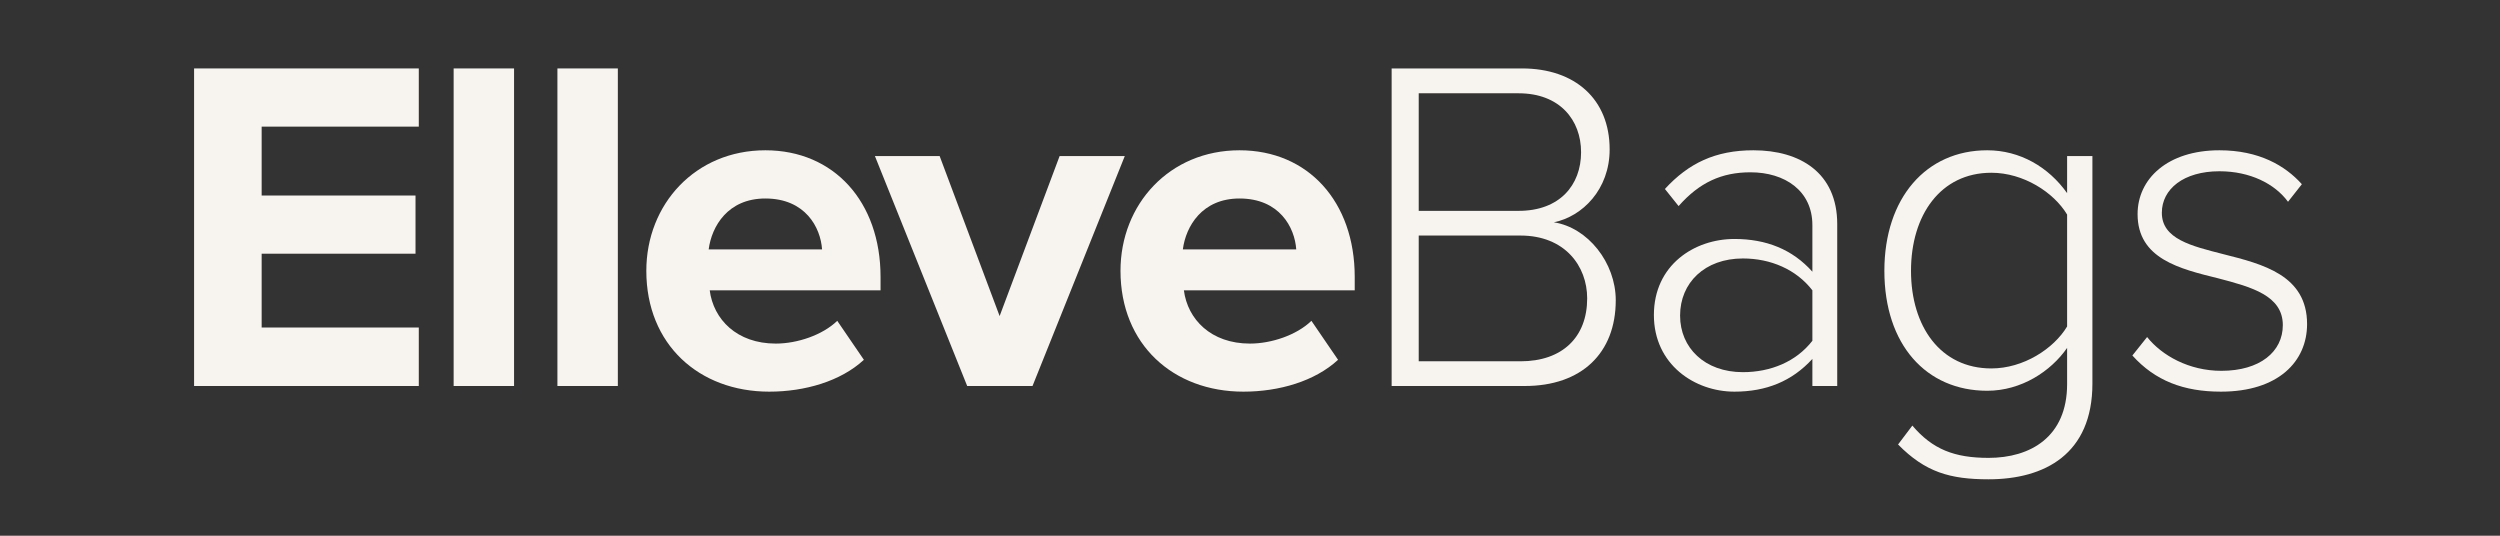 <svg version="1.0" preserveAspectRatio="xMidYMid meet" height="75" viewBox="0 0 262.5 56.25" zoomAndPan="magnify" width="350" xmlns:xlink="http://www.w3.org/1999/xlink" xmlns="http://www.w3.org/2000/svg"><rect x="0" y="0" width="262.5" height="56.25" fill="#333333" stroke="none"/><defs><g></g></defs><g fill-opacity="1" fill="#f7f4ef"><g transform="translate(17.082, 40.53)"><g><path d="M 26.891 0 L 26.891 -6.141 L 10.391 -6.141 L 10.391 -13.891 L 26.547 -13.891 L 26.547 -20 L 10.391 -20 L 10.391 -27.234 L 26.891 -27.234 L 26.891 -33.344 L 3.297 -33.344 L 3.297 0 Z M 26.891 0"></path></g></g></g><g fill-opacity="1" fill="#f7f4ef"><g transform="translate(44.476, 40.53)"><g><path d="M 9.5 0 L 9.5 -33.344 L 3.156 -33.344 L 3.156 0 Z M 9.5 0"></path></g></g></g><g fill-opacity="1" fill="#f7f4ef"><g transform="translate(55.373, 40.53)"><g><path d="M 9.5 0 L 9.5 -33.344 L 3.156 -33.344 L 3.156 0 Z M 9.5 0"></path></g></g></g><g fill-opacity="1" fill="#f7f4ef"><g transform="translate(66.27, 40.53)"><g><path d="M 1.594 -12.094 C 1.594 -4.344 7.141 0.594 14.5 0.594 C 18.25 0.594 22 -0.5 24.438 -2.75 L 21.641 -6.844 C 20.094 -5.344 17.438 -4.453 15.188 -4.453 C 11.094 -4.453 8.641 -7 8.25 -10.047 L 26.188 -10.047 L 26.188 -11.453 C 26.188 -19.344 21.297 -24.75 14.094 -24.75 C 6.75 -24.75 1.594 -19.094 1.594 -12.094 Z M 14.094 -19.688 C 18.297 -19.688 19.891 -16.641 20.047 -14.344 L 8.141 -14.344 C 8.453 -16.75 10.141 -19.688 14.094 -19.688 Z M 14.094 -19.688"></path></g></g></g><g fill-opacity="1" fill="#f7f4ef"><g transform="translate(92.164, 40.53)"><g><path d="M 16.25 0 L 25.938 -24.141 L 19.094 -24.141 L 12.797 -7.344 L 6.5 -24.141 L -0.297 -24.141 L 9.391 0 Z M 16.25 0"></path></g></g></g><g fill-opacity="1" fill="#f7f4ef"><g transform="translate(116.058, 40.53)"><g><path d="M 1.594 -12.094 C 1.594 -4.344 7.141 0.594 14.5 0.594 C 18.25 0.594 22 -0.5 24.438 -2.75 L 21.641 -6.844 C 20.094 -5.344 17.438 -4.453 15.188 -4.453 C 11.094 -4.453 8.641 -7 8.25 -10.047 L 26.188 -10.047 L 26.188 -11.453 C 26.188 -19.344 21.297 -24.75 14.094 -24.75 C 6.75 -24.75 1.594 -19.094 1.594 -12.094 Z M 14.094 -19.688 C 18.297 -19.688 19.891 -16.641 20.047 -14.344 L 8.141 -14.344 C 8.453 -16.75 10.141 -19.688 14.094 -19.688 Z M 14.094 -19.688"></path></g></g></g><g fill-opacity="1" fill="#f7f4ef"><g transform="translate(141.966, 40.53)"><g><path d="M 18.141 0 C 24.094 0 27.688 -3.453 27.688 -9 C 27.688 -12.953 24.75 -16.641 21.188 -17.188 C 24.188 -17.797 27.047 -20.641 27.047 -24.844 C 27.047 -30.094 23.438 -33.344 17.844 -33.344 L 4.156 -33.344 L 4.156 0 Z M 7 -30.734 L 17.5 -30.734 C 21.797 -30.734 24.047 -27.938 24.047 -24.547 C 24.047 -21.094 21.797 -18.391 17.5 -18.391 L 7 -18.391 Z M 7 -15.797 L 17.688 -15.797 C 22.344 -15.797 24.688 -12.594 24.688 -9.203 C 24.688 -5.141 22.094 -2.594 17.688 -2.594 L 7 -2.594 Z M 7 -15.797"></path></g></g></g><g fill-opacity="1" fill="#f7f4ef"><g transform="translate(170.909, 40.53)"><g><path d="M 22 0 L 22 -17 C 22 -22.391 18.094 -24.75 13.203 -24.75 C 9.203 -24.75 6.391 -23.391 3.906 -20.688 L 5.344 -18.891 C 7.547 -21.391 9.891 -22.438 12.891 -22.438 C 16.5 -22.438 19.391 -20.5 19.391 -16.891 L 19.391 -12 C 17.297 -14.344 14.547 -15.438 11.203 -15.438 C 7 -15.438 2.75 -12.703 2.75 -7.453 C 2.75 -2.25 7.047 0.594 11.203 0.594 C 14.547 0.594 17.25 -0.5 19.391 -2.844 L 19.391 0 Z M 19.391 -4.75 C 17.688 -2.547 15 -1.453 12.094 -1.453 C 8.094 -1.453 5.5 -4 5.5 -7.391 C 5.5 -10.844 8.094 -13.391 12.094 -13.391 C 15 -13.391 17.688 -12.25 19.391 -10.047 Z M 19.391 -4.75"></path></g></g></g><g fill-opacity="1" fill="#f7f4ef"><g transform="translate(195.203, 40.53)"><g><path d="M 4.094 6.141 C 6.953 9.047 9.547 9.797 13.594 9.797 C 19.5 9.797 24.5 7.141 24.5 -0.25 L 24.5 -24.141 L 21.844 -24.141 L 21.844 -20.25 C 19.891 -23 16.891 -24.75 13.453 -24.75 C 7.047 -24.75 2.656 -19.75 2.656 -12.094 C 2.656 -4.344 7.047 0.5 13.453 0.5 C 17.047 0.5 20.141 -1.547 21.844 -4 L 21.844 -0.203 C 21.844 5.344 18 7.547 13.594 7.547 C 10 7.547 7.703 6.641 5.594 4.156 Z M 21.844 -6.25 C 20.438 -3.906 17.25 -1.844 13.891 -1.844 C 8.547 -1.844 5.453 -6.25 5.453 -12.094 C 5.453 -17.938 8.547 -22.391 13.891 -22.391 C 17.25 -22.391 20.438 -20.344 21.844 -18 Z M 21.844 -6.25"></path></g></g></g><g fill-opacity="1" fill="#f7f4ef"><g transform="translate(221.946, 40.53)"><g><path d="M 1.953 -3.203 C 4.344 -0.547 7.344 0.594 11.25 0.594 C 17.297 0.594 20.297 -2.594 20.297 -6.5 C 20.297 -11.641 15.641 -12.797 11.5 -13.844 C 8.141 -14.703 5.047 -15.438 5.047 -18.188 C 5.047 -20.688 7.344 -22.547 11.094 -22.547 C 14.297 -22.547 16.891 -21.25 18.297 -19.344 L 19.75 -21.188 C 18 -23.141 15.25 -24.75 11.094 -24.75 C 5.641 -24.75 2.5 -21.75 2.5 -18.047 C 2.5 -13.344 6.953 -12.297 11 -11.297 C 14.453 -10.391 17.75 -9.5 17.75 -6.391 C 17.75 -3.594 15.344 -1.594 11.297 -1.594 C 7.891 -1.594 5.047 -3.203 3.5 -5.141 Z M 1.953 -3.203"></path></g></g></g></svg>